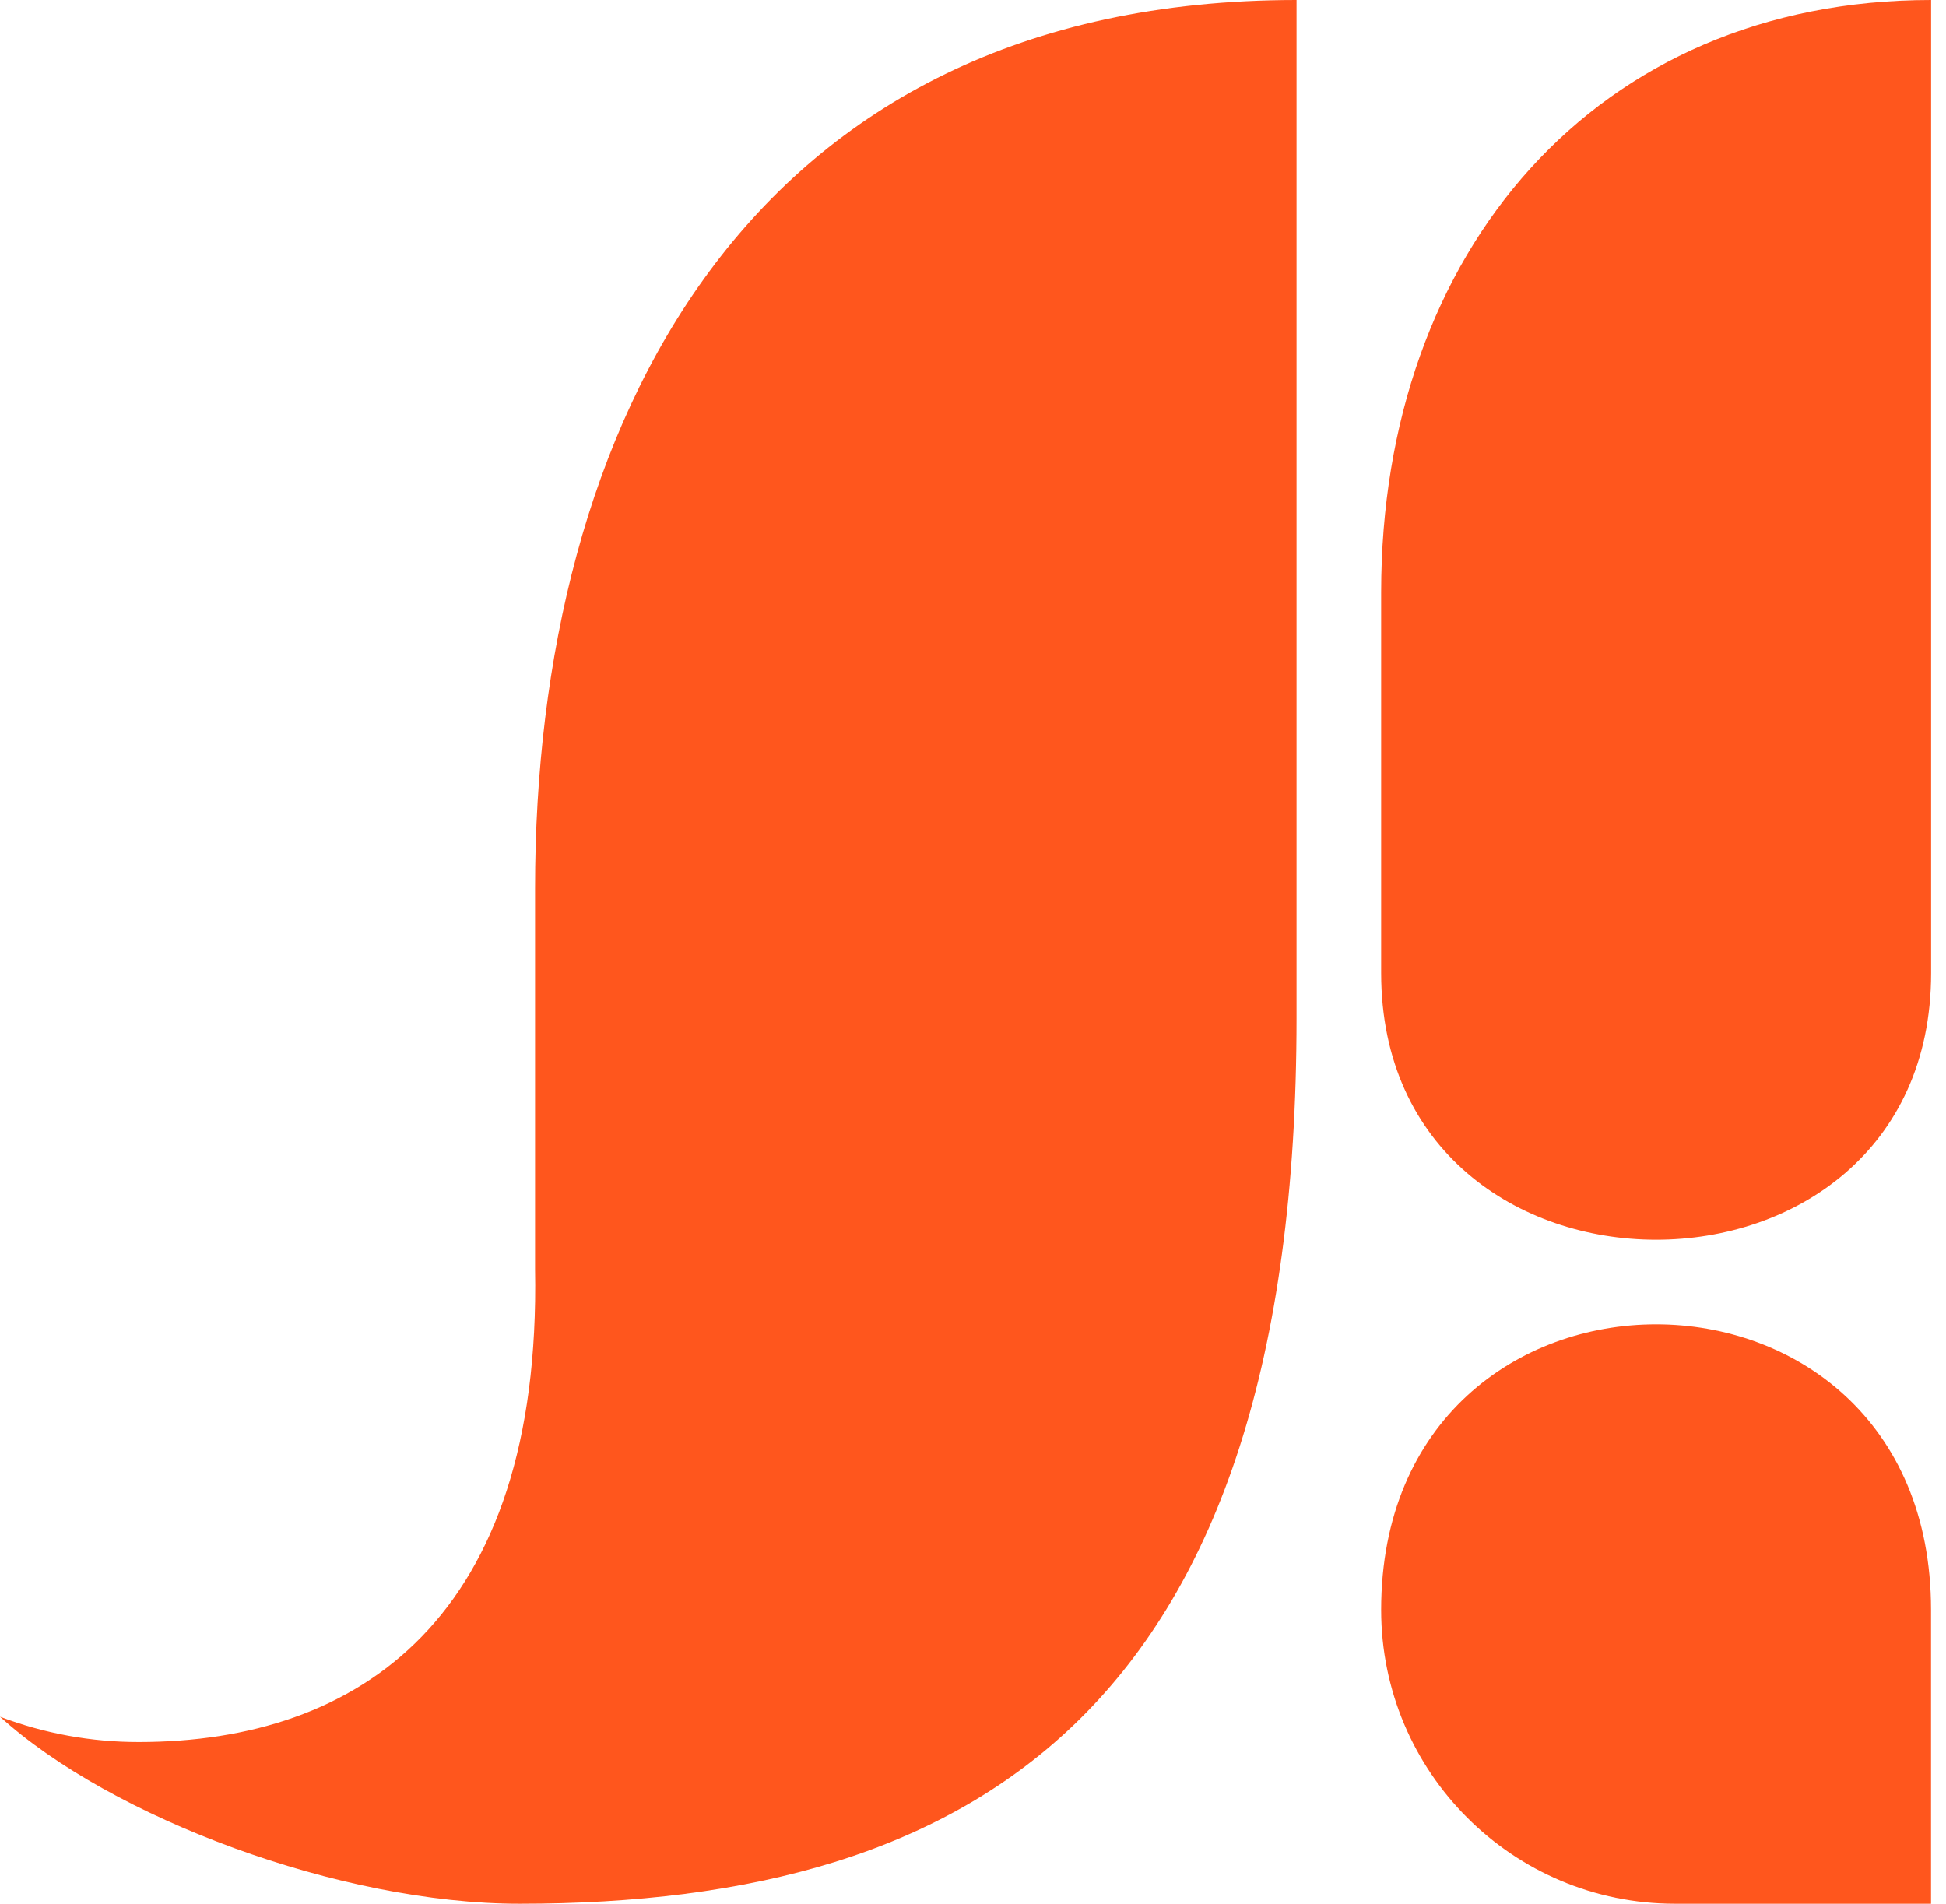 <?xml version="1.0" encoding="UTF-8"?> <svg xmlns="http://www.w3.org/2000/svg" width="46" height="45" viewBox="0 0 46 45" fill="none"><path fill-rule="evenodd" clip-rule="evenodd" d="M12.648 21C12.648 22.642 12.648 30 12.648 30C12.798 38.254 8.481 41.178 3.282 41.178C2.161 41.18 1.049 40.977 0 40.579C2.624 42.962 8.032 45 12.283 45C23.125 45 30.648 40.32 30.648 24.071V0C17.648 0 12.648 10.088 12.648 21Z" fill="#FF561D"></path><path fill-rule="evenodd" clip-rule="evenodd" d="M32.648 14C32.648 5.94 37.732 0 45.648 0V23C45.648 31.406 32.648 31.406 32.648 23C32.648 23 32.648 17.447 32.648 14Z" fill="#FF561D"></path><path fill-rule="evenodd" clip-rule="evenodd" d="M45.646 45V38.054C45.646 33.555 42.398 31.305 39.148 31.304C35.899 31.304 32.648 33.554 32.648 38.054C32.648 41.89 35.758 45 39.594 45H45.646Z" fill="#FF561D"></path></svg> 
